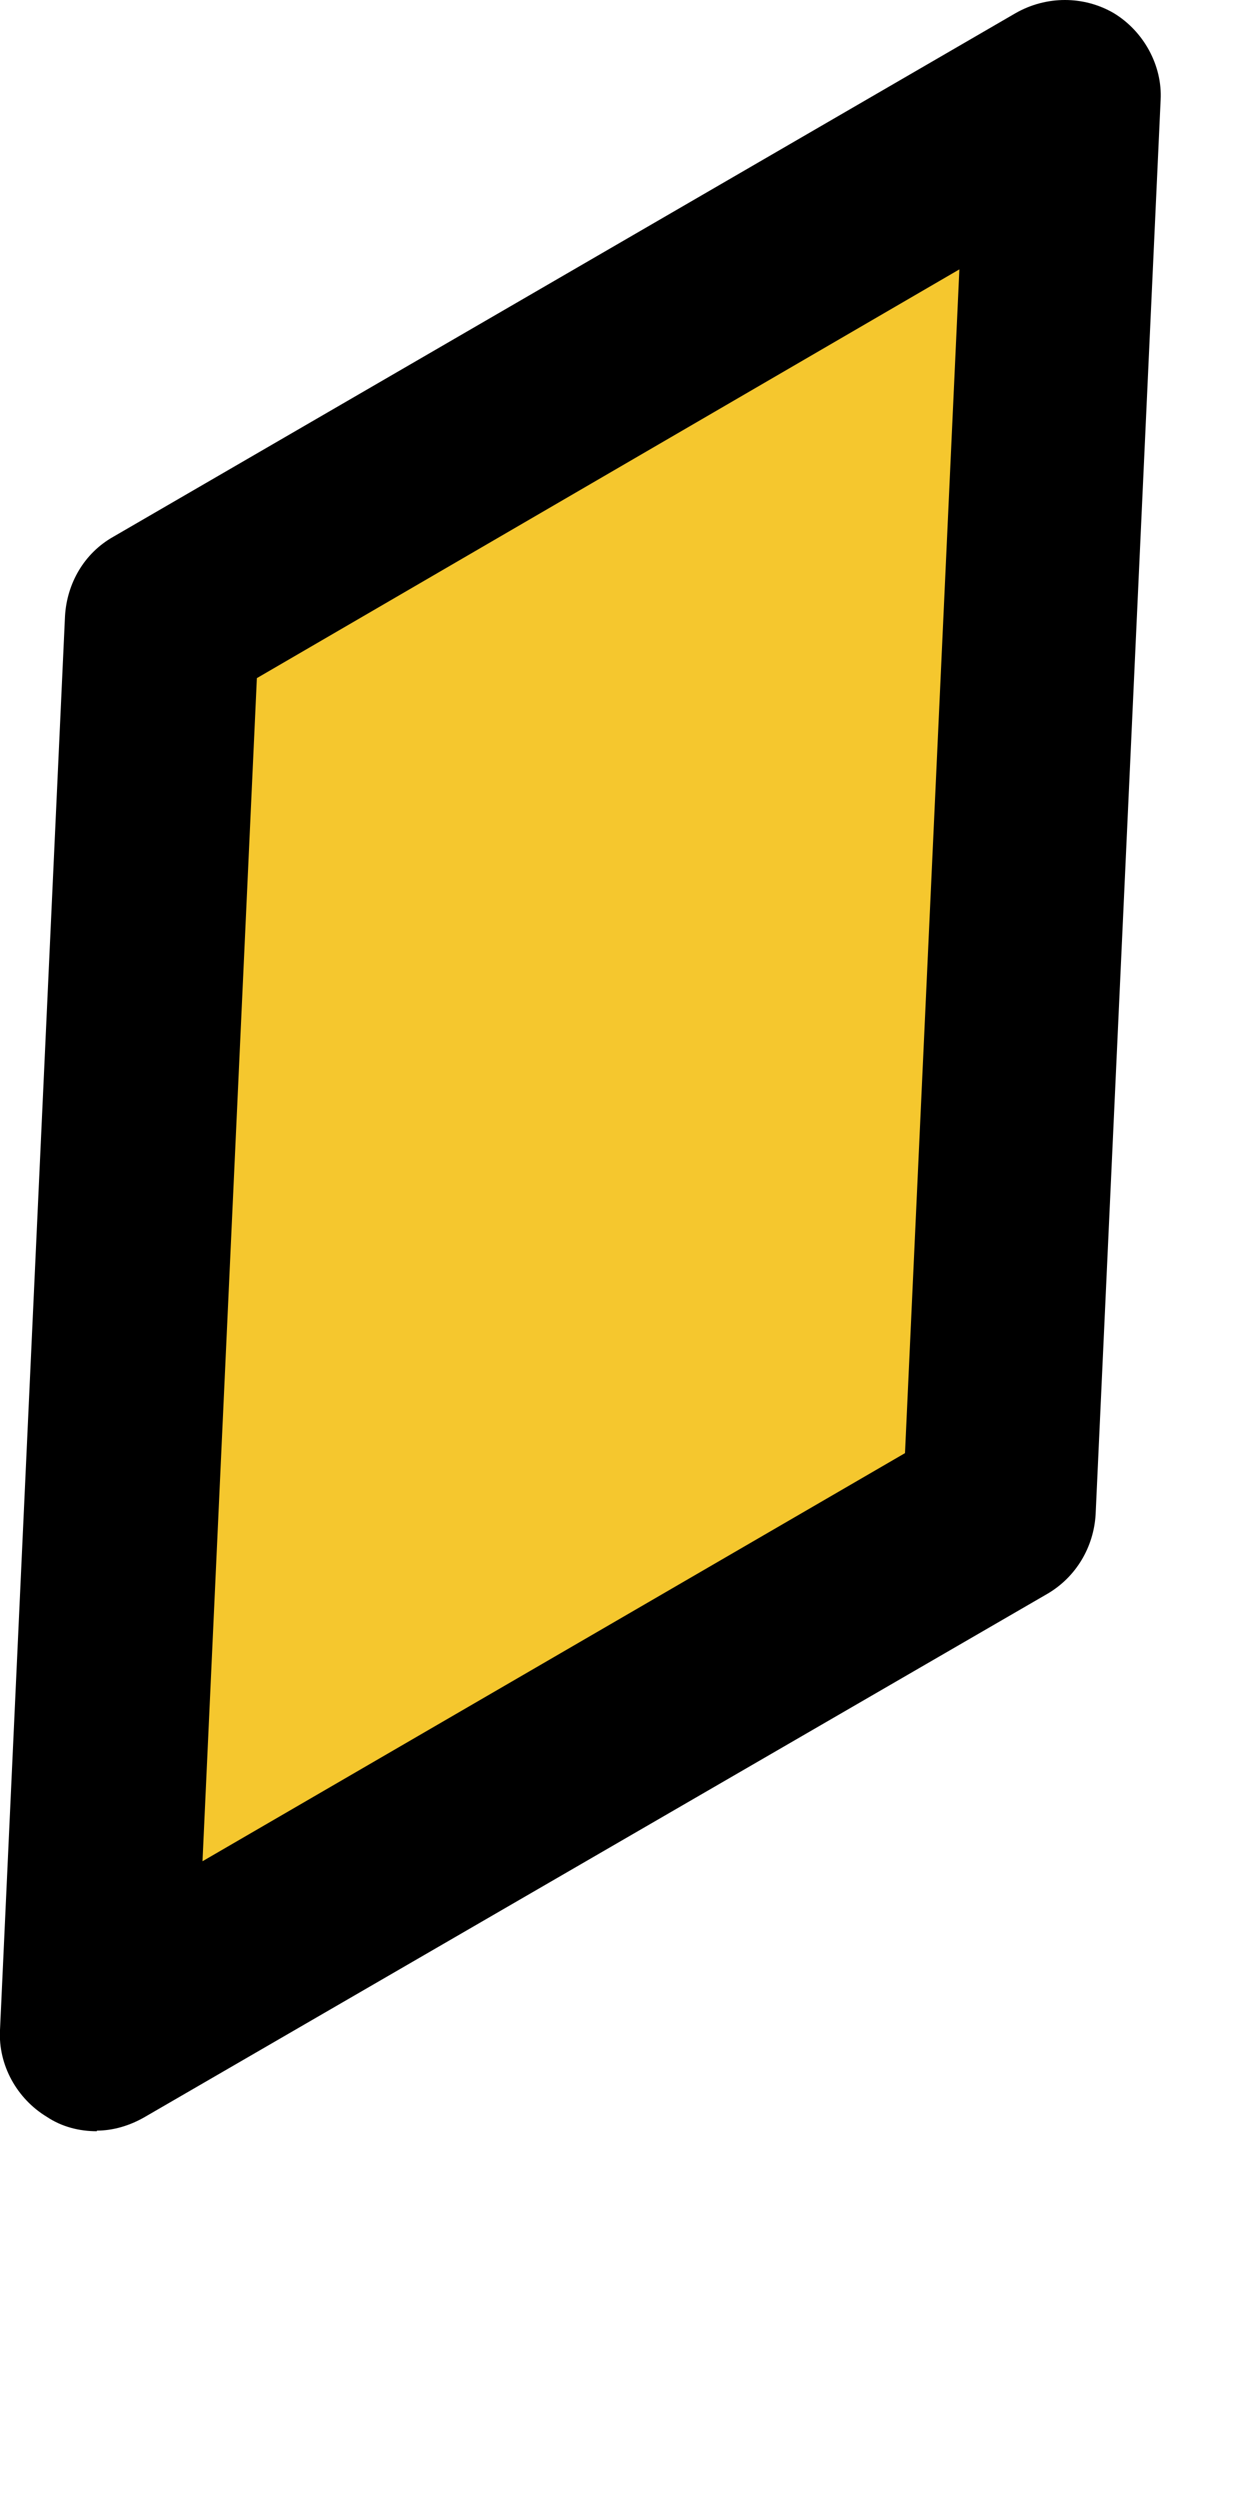 <?xml version="1.0" encoding="utf-8"?>
<svg xmlns="http://www.w3.org/2000/svg" fill="none" height="100%" overflow="visible" preserveAspectRatio="none" style="display: block;" viewBox="0 0 2 4" width="100%">
<g id="Group">
<path d="M0.155 3.256L1.598 2.418L1.702 0.154L0.26 0.993L0.155 3.256Z" fill="#F5C72E" id="Vector"/>
<path d="M0.155 3.41C0.127 3.41 0.099 3.403 0.075 3.387C0.027 3.358 -0.003 3.304 0 3.248L0.104 0.986C0.107 0.933 0.135 0.885 0.181 0.859L1.625 0.021C1.674 -0.007 1.734 -0.007 1.782 0.021C1.83 0.05 1.86 0.105 1.857 0.16L1.753 2.423C1.75 2.475 1.722 2.523 1.676 2.55L0.232 3.387C0.208 3.401 0.181 3.409 0.155 3.409V3.41ZM0.411 1.085L0.324 2.978L1.448 2.325L1.535 0.431L0.411 1.085Z" fill="black" id="Vector_2"/>
</g>
</svg>